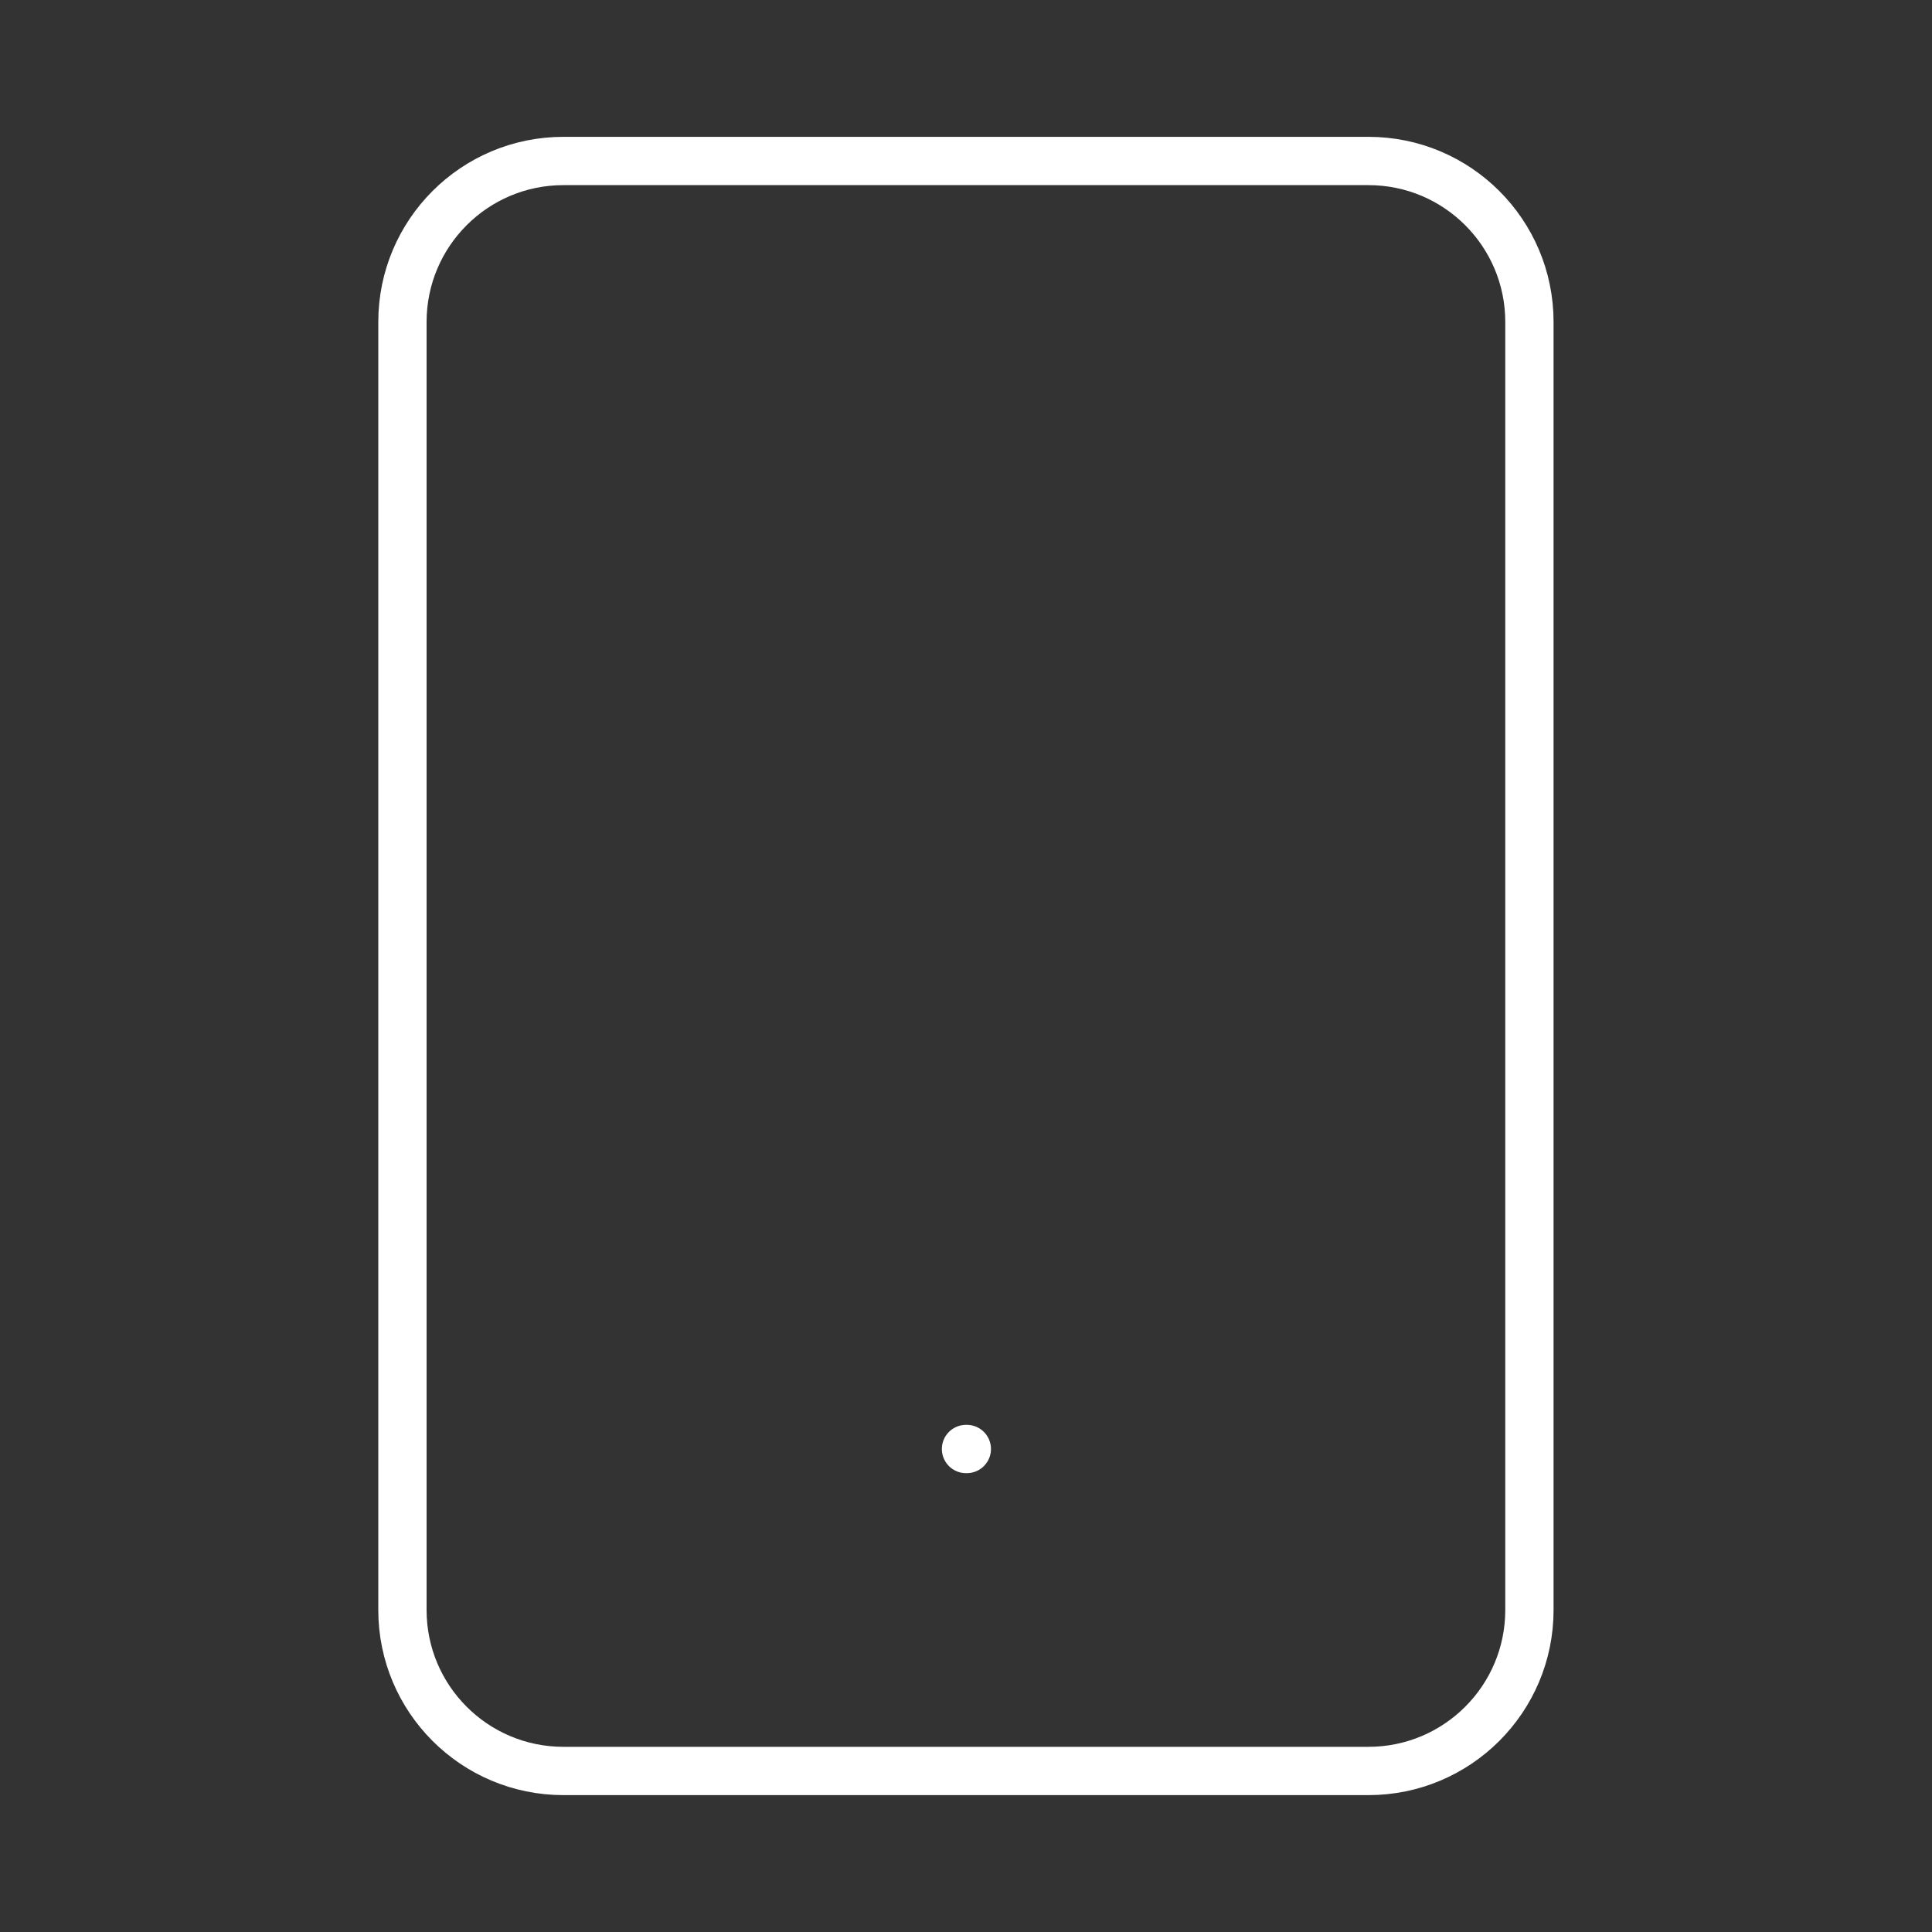 <svg width="40" height="40" viewBox="0 0 40 40" fill="none" xmlns="http://www.w3.org/2000/svg">
<rect x="0" y="0" width="40" height="40" fill="#333333" stroke="none"/>
<g id="Frame">
<path id="Vector" d="M28.332 3.333H11.665C9.824 3.333 8.332 4.825 8.332 6.666V33.333C8.332 35.174 9.824 36.666 11.665 36.666H28.332C30.173 36.666 31.665 35.174 31.665 33.333V6.666C31.665 4.825 30.173 3.333 28.332 3.333Z" stroke="white" stroke-linecap="round" stroke-linejoin="round"/>
<path id="Vector_2" d="M20 30H20.017" stroke="white" stroke-linecap="round" stroke-linejoin="round"/>
</g>
</svg>
